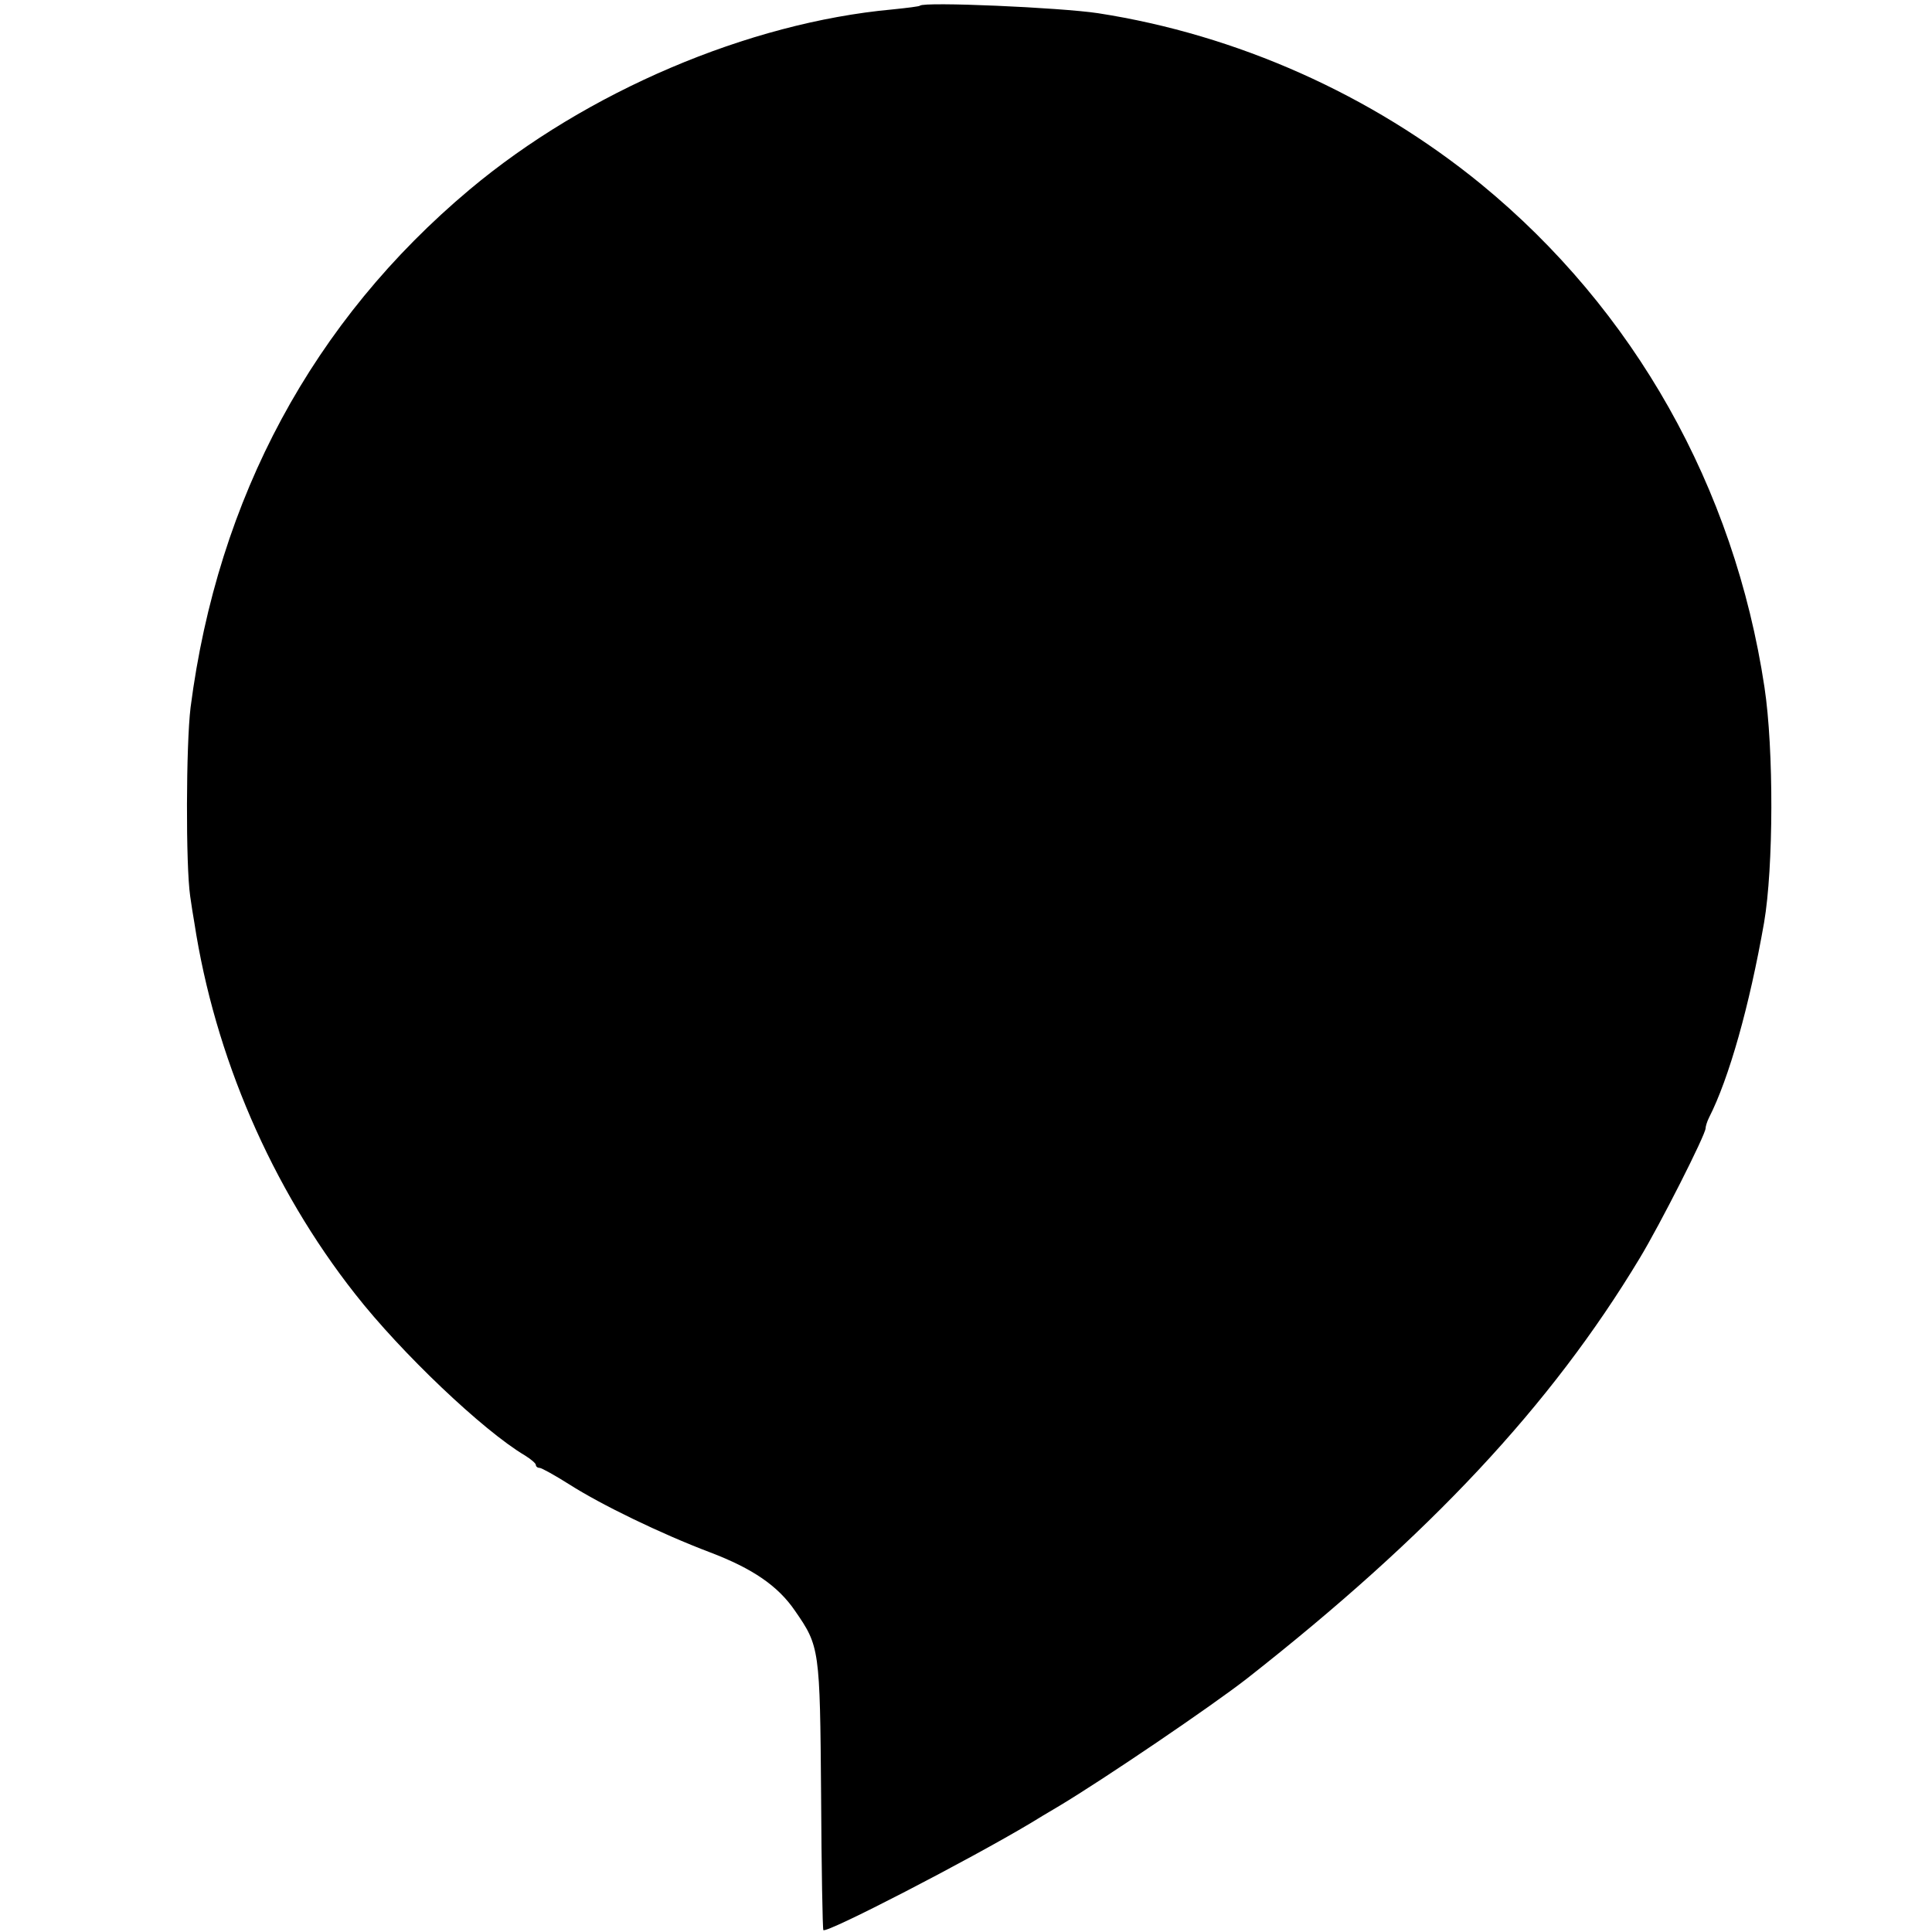 <?xml version="1.0" standalone="no"?>
<!DOCTYPE svg PUBLIC "-//W3C//DTD SVG 20010904//EN"
 "http://www.w3.org/TR/2001/REC-SVG-20010904/DTD/svg10.dtd">
<svg version="1.0" xmlns="http://www.w3.org/2000/svg"
 width="512pt" height="512pt" viewBox="0 0 512 512"
 preserveAspectRatio="xMidYMid meet">
<g transform="translate(0,512) scale(0.1,-0.1)"
fill="#000000" stroke="none">
<path d="M2438 5105 c-1 -2 -34 -6 -73 -10 -382 -35 -811 -218 -1120 -477
-415 -348 -668 -816 -740 -1373 -12 -99 -13 -418 -1 -500 3 -22 8 -53 11 -70
54 -353 204 -702 426 -984 122 -156 340 -363 450 -428 16 -10 29 -21 29 -25 0
-4 4 -8 10 -8 5 0 41 -20 79 -44 83 -53 241 -130 373 -180 113 -43 180 -89
225 -155 65 -94 66 -100 69 -489 1 -194 4 -355 6 -357 9 -9 386 186 550 284
14 9 48 29 75 45 120 72 403 264 498 338 484 380 805 723 1040 1113 54 89 175
328 175 345 0 5 4 18 9 28 53 104 107 295 146 517 25 146 26 459 1 624 -80
530 -345 1000 -751 1333 -290 237 -647 396 -1015 453 -99 15 -461 31 -472 20z"/>
</g>
</svg>
